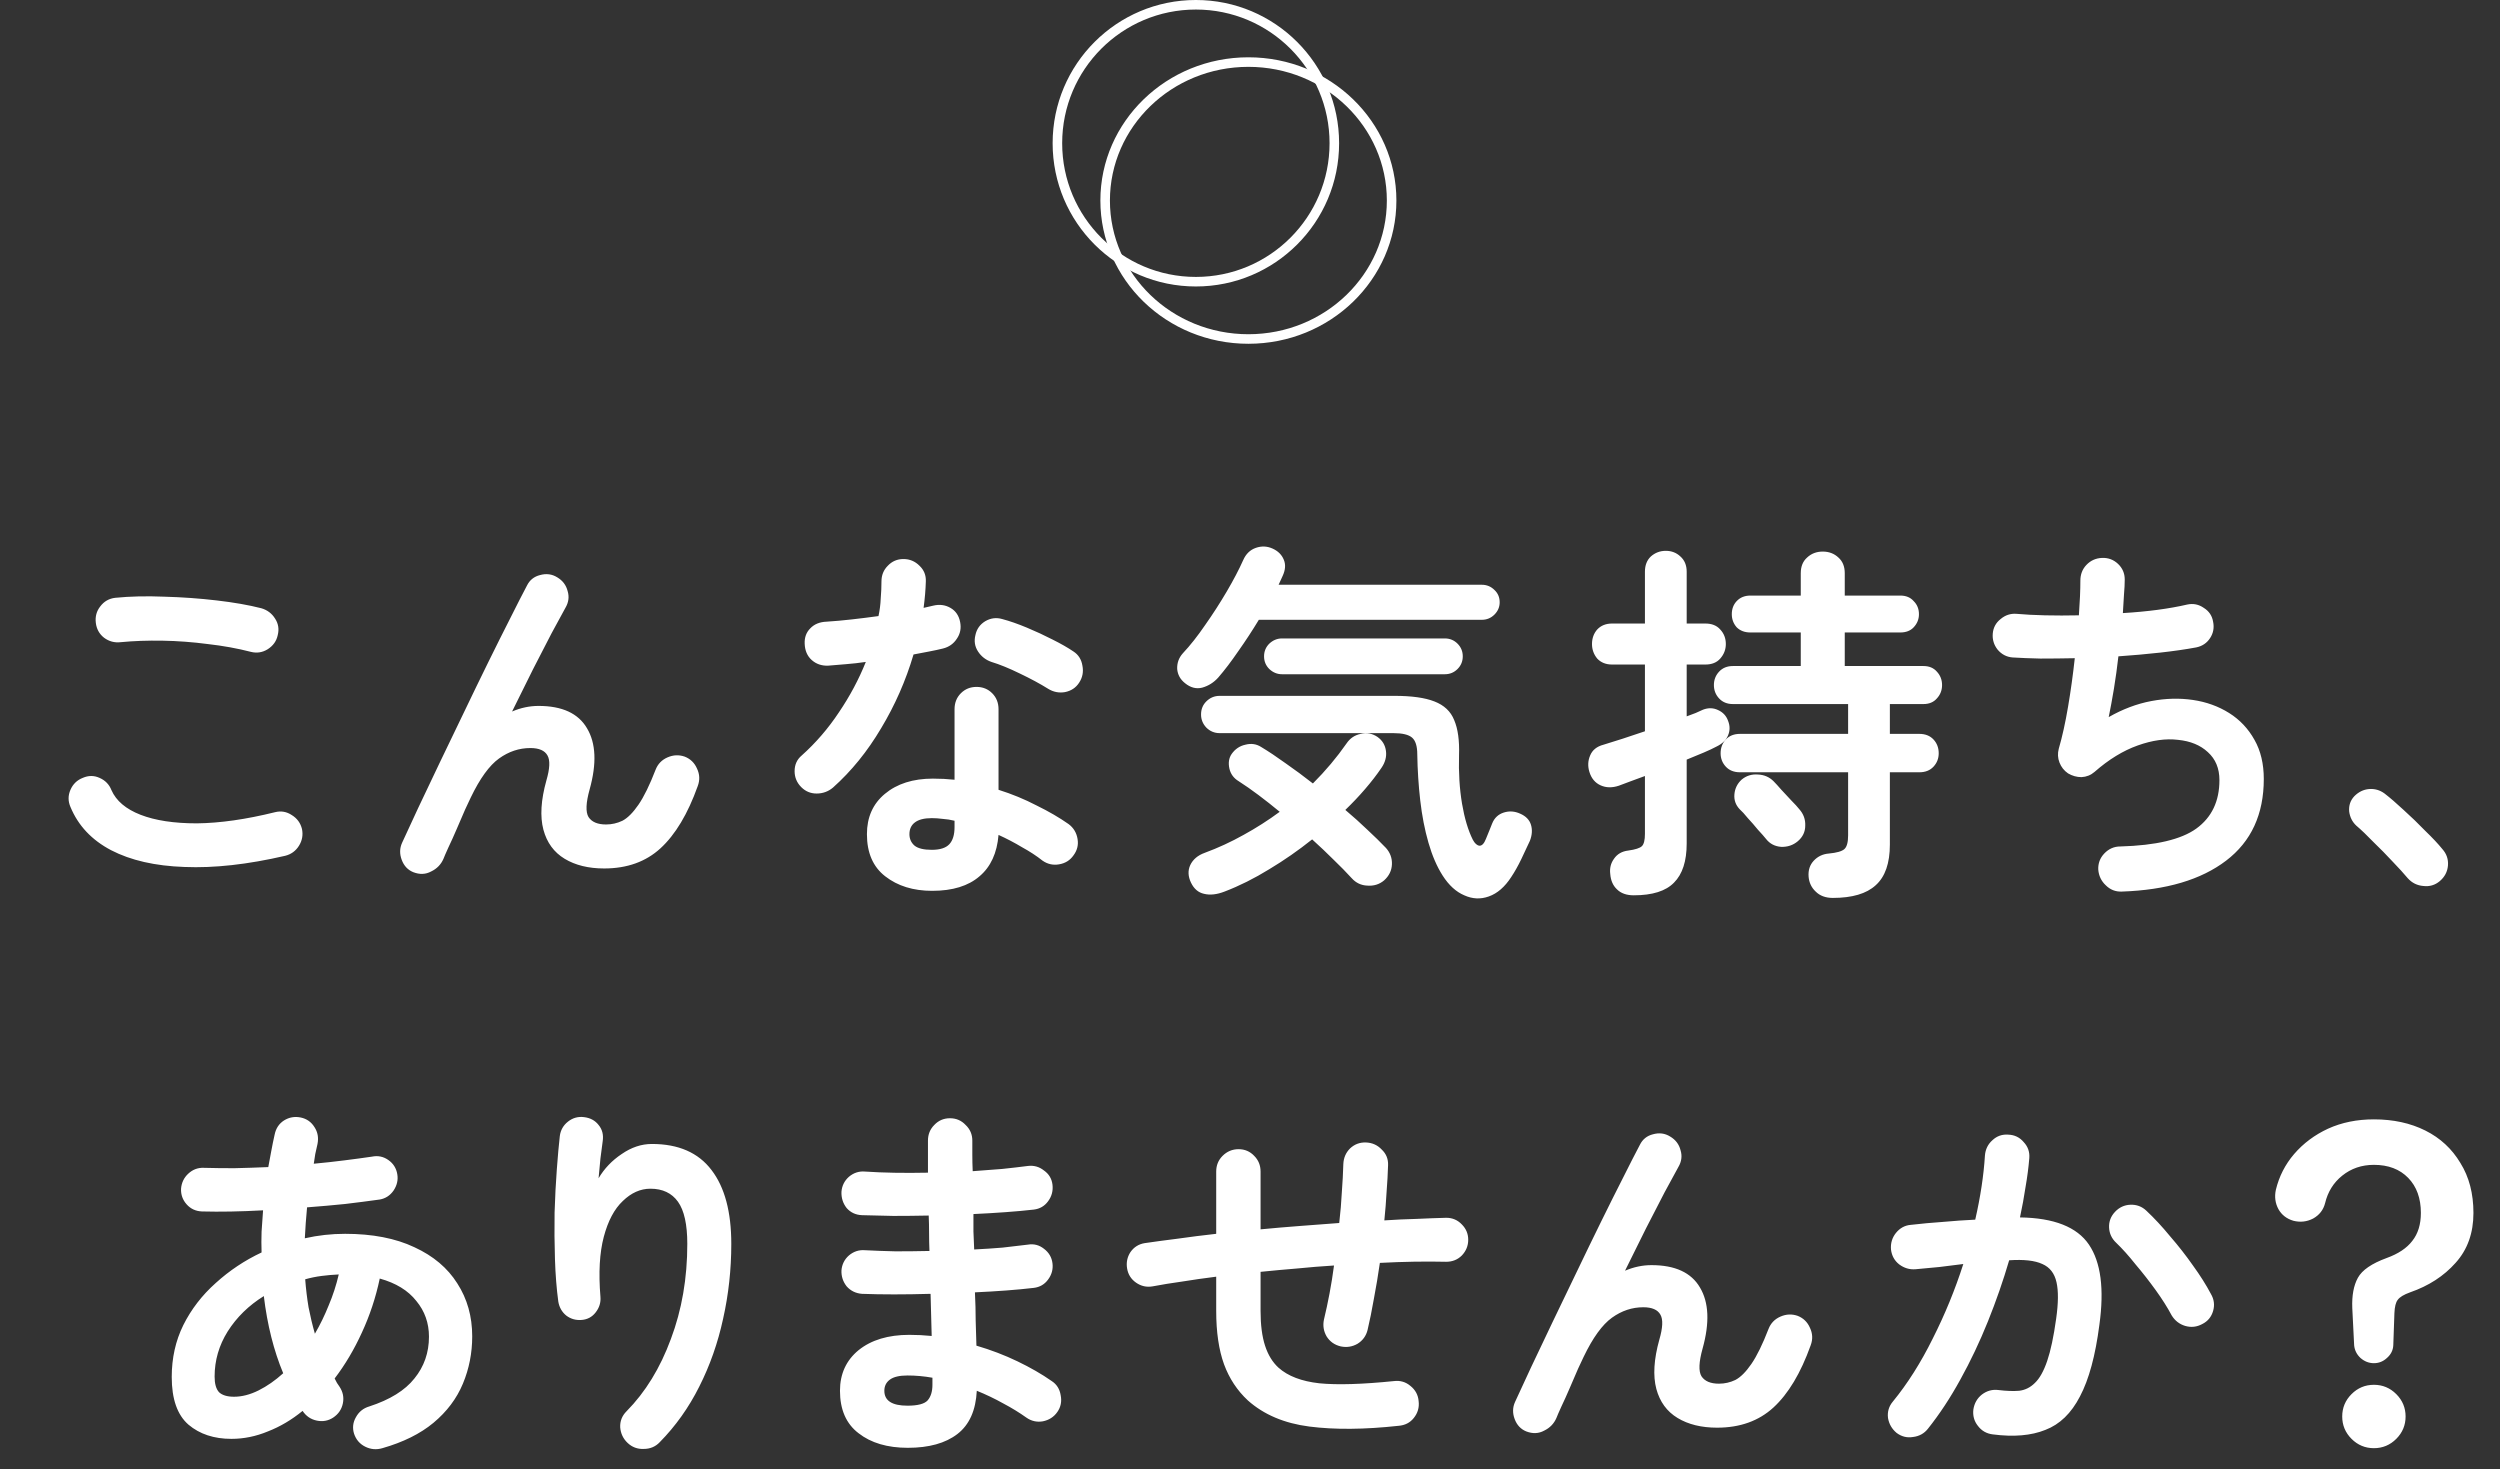 <svg width="228" height="134" viewBox="0 0 228 134" fill="none" xmlns="http://www.w3.org/2000/svg">
<rect x="0" y="0" width="228" height="134" fill="#333333" stroke="none"/>
<path d="M26.01 78.048C22.587 78.841 19.527 79.181 16.83 79.068C14.155 78.977 11.923 78.467 10.132 77.538C8.364 76.609 7.129 75.294 6.426 73.594C6.199 73.073 6.199 72.551 6.426 72.03C6.653 71.509 7.027 71.146 7.548 70.942C8.069 70.715 8.579 70.715 9.078 70.942C9.599 71.169 9.962 71.543 10.166 72.064C10.597 73.039 11.481 73.787 12.818 74.308C14.155 74.829 15.867 75.09 17.952 75.09C20.06 75.067 22.44 74.727 25.092 74.07C25.636 73.934 26.146 74.025 26.622 74.342C27.098 74.637 27.404 75.056 27.54 75.6C27.653 76.144 27.563 76.654 27.268 77.13C26.973 77.606 26.554 77.912 26.01 78.048ZM22.882 59.45C21.658 59.133 20.343 58.895 18.938 58.736C17.555 58.555 16.184 58.453 14.824 58.43C13.464 58.407 12.195 58.453 11.016 58.566C10.449 58.634 9.939 58.498 9.486 58.158C9.055 57.818 8.806 57.365 8.738 56.798C8.67 56.231 8.806 55.733 9.146 55.302C9.486 54.849 9.939 54.588 10.506 54.52C11.866 54.384 13.362 54.35 14.994 54.418C16.626 54.463 18.213 54.577 19.754 54.758C21.318 54.939 22.678 55.177 23.834 55.472C24.378 55.631 24.797 55.948 25.092 56.424C25.387 56.877 25.466 57.376 25.33 57.92C25.217 58.464 24.911 58.895 24.412 59.212C23.936 59.507 23.426 59.586 22.882 59.45ZM37.692 79.544C37.193 79.34 36.842 78.966 36.638 78.422C36.434 77.878 36.445 77.357 36.672 76.858C37.057 76.019 37.545 74.965 38.134 73.696C38.746 72.427 39.403 71.044 40.106 69.548C40.831 68.052 41.568 66.522 42.316 64.958C43.064 63.394 43.801 61.875 44.526 60.402C45.251 58.929 45.92 57.591 46.532 56.39C47.144 55.166 47.654 54.169 48.062 53.398C48.311 52.899 48.708 52.582 49.252 52.446C49.819 52.287 50.34 52.355 50.816 52.65C51.315 52.945 51.632 53.364 51.768 53.908C51.927 54.429 51.859 54.939 51.564 55.438C51.247 56.005 50.827 56.775 50.306 57.75C49.807 58.725 49.241 59.824 48.606 61.048C47.994 62.272 47.359 63.553 46.702 64.89C47.495 64.55 48.3 64.38 49.116 64.38C51.269 64.38 52.743 65.06 53.536 66.42C54.352 67.78 54.431 69.639 53.774 71.996C53.434 73.22 53.4 74.059 53.672 74.512C53.967 74.965 54.499 75.192 55.27 75.192C55.791 75.192 56.29 75.079 56.766 74.852C57.242 74.603 57.729 74.115 58.228 73.39C58.727 72.665 59.248 71.599 59.792 70.194C59.996 69.673 60.359 69.299 60.88 69.072C61.401 68.845 61.923 68.823 62.444 69.004C62.965 69.208 63.339 69.571 63.566 70.092C63.815 70.613 63.838 71.146 63.634 71.69C62.727 74.229 61.594 76.121 60.234 77.368C58.897 78.592 57.185 79.204 55.1 79.204C53.672 79.204 52.471 78.909 51.496 78.32C50.521 77.731 49.875 76.847 49.558 75.668C49.241 74.467 49.331 72.971 49.83 71.18C50.147 70.092 50.181 69.333 49.932 68.902C49.683 68.449 49.161 68.222 48.368 68.222C47.348 68.222 46.396 68.539 45.512 69.174C44.628 69.809 43.767 70.999 42.928 72.744C42.837 72.925 42.667 73.288 42.418 73.832C42.191 74.353 41.942 74.931 41.67 75.566C41.398 76.201 41.137 76.779 40.888 77.3C40.661 77.799 40.514 78.139 40.446 78.32C40.219 78.841 39.845 79.227 39.324 79.476C38.825 79.748 38.281 79.771 37.692 79.544ZM85.014 81.244C83.291 81.244 81.863 80.802 80.73 79.918C79.619 79.057 79.064 77.776 79.064 76.076C79.064 74.535 79.608 73.311 80.696 72.404C81.807 71.475 83.269 71.01 85.082 71.01C85.762 71.01 86.419 71.044 87.054 71.112V64.686C87.054 64.097 87.247 63.609 87.632 63.224C88.017 62.839 88.493 62.646 89.06 62.646C89.627 62.646 90.103 62.839 90.488 63.224C90.873 63.609 91.066 64.097 91.066 64.686V72.03C92.29 72.415 93.446 72.891 94.534 73.458C95.645 74.002 96.619 74.569 97.458 75.158C97.911 75.498 98.183 75.951 98.274 76.518C98.365 77.062 98.24 77.561 97.9 78.014C97.583 78.467 97.141 78.739 96.574 78.83C96.03 78.921 95.531 78.807 95.078 78.49C94.534 78.059 93.911 77.651 93.208 77.266C92.528 76.858 91.814 76.484 91.066 76.144C90.93 77.799 90.352 79.057 89.332 79.918C88.312 80.802 86.873 81.244 85.014 81.244ZM75.97 71.826C75.539 72.189 75.041 72.37 74.474 72.37C73.93 72.37 73.465 72.177 73.08 71.792C72.672 71.384 72.468 70.897 72.468 70.33C72.468 69.741 72.683 69.265 73.114 68.902C74.406 67.746 75.539 66.431 76.514 64.958C77.511 63.485 78.327 61.955 78.962 60.368C78.35 60.459 77.749 60.527 77.16 60.572C76.593 60.617 76.049 60.663 75.528 60.708C74.939 60.731 74.44 60.561 74.032 60.198C73.624 59.835 73.409 59.337 73.386 58.702C73.363 58.135 73.533 57.671 73.896 57.308C74.259 56.923 74.757 56.719 75.392 56.696C76.117 56.651 76.877 56.583 77.67 56.492C78.486 56.401 79.302 56.299 80.118 56.186C80.231 55.665 80.299 55.132 80.322 54.588C80.367 54.044 80.39 53.523 80.39 53.024C80.39 52.457 80.583 51.981 80.968 51.596C81.353 51.188 81.829 50.984 82.396 50.984C82.963 50.984 83.45 51.188 83.858 51.596C84.266 51.981 84.459 52.457 84.436 53.024C84.413 53.795 84.345 54.599 84.232 55.438C84.391 55.393 84.538 55.359 84.674 55.336C84.833 55.291 84.98 55.257 85.116 55.234C85.683 55.098 86.204 55.166 86.68 55.438C87.156 55.71 87.451 56.141 87.564 56.73C87.677 57.297 87.575 57.807 87.258 58.26C86.963 58.713 86.544 59.008 86 59.144C85.637 59.235 85.218 59.325 84.742 59.416C84.289 59.507 83.813 59.597 83.314 59.688C82.611 62.068 81.625 64.312 80.356 66.42C79.109 68.528 77.647 70.33 75.97 71.826ZM95.588 62.816C94.863 62.363 94.001 61.898 93.004 61.422C92.029 60.946 91.168 60.595 90.42 60.368C89.899 60.187 89.491 59.869 89.196 59.416C88.901 58.963 88.822 58.464 88.958 57.92C89.071 57.376 89.366 56.957 89.842 56.662C90.341 56.367 90.862 56.299 91.406 56.458C92.086 56.639 92.834 56.9 93.65 57.24C94.466 57.58 95.248 57.943 95.996 58.328C96.767 58.713 97.401 59.076 97.9 59.416C98.353 59.711 98.625 60.141 98.716 60.708C98.829 61.275 98.727 61.796 98.41 62.272C98.115 62.725 97.685 63.009 97.118 63.122C96.574 63.213 96.064 63.111 95.588 62.816ZM84.98 77.504C85.728 77.504 86.261 77.334 86.578 76.994C86.895 76.654 87.054 76.133 87.054 75.43V74.852C86.691 74.761 86.329 74.705 85.966 74.682C85.626 74.637 85.297 74.614 84.98 74.614C84.277 74.614 83.756 74.75 83.416 75.022C83.099 75.271 82.94 75.623 82.94 76.076C82.94 76.507 83.099 76.858 83.416 77.13C83.733 77.379 84.255 77.504 84.98 77.504ZM137.824 79.986C137.235 80.893 136.555 81.482 135.784 81.754C135.036 82.026 134.288 81.992 133.54 81.652C132.792 81.335 132.135 80.734 131.568 79.85C131.047 79.034 130.616 78.037 130.276 76.858C129.936 75.679 129.687 74.399 129.528 73.016C129.369 71.633 129.279 70.228 129.256 68.8C129.256 68.052 129.097 67.542 128.78 67.27C128.463 66.998 127.896 66.862 127.08 66.862H111.236C110.76 66.862 110.352 66.692 110.012 66.352C109.695 66.012 109.536 65.615 109.536 65.162C109.536 64.686 109.695 64.289 110.012 63.972C110.352 63.632 110.76 63.462 111.236 63.462H127.182C128.746 63.462 129.959 63.632 130.82 63.972C131.704 64.312 132.305 64.879 132.622 65.672C132.962 66.465 133.109 67.531 133.064 68.868C133.019 70.455 133.109 71.928 133.336 73.288C133.563 74.625 133.891 75.725 134.322 76.586C134.503 76.926 134.707 77.107 134.934 77.13C135.161 77.13 135.353 76.926 135.512 76.518C135.625 76.246 135.727 75.997 135.818 75.77C135.909 75.543 135.999 75.317 136.09 75.09C136.294 74.591 136.645 74.263 137.144 74.104C137.643 73.945 138.141 73.979 138.64 74.206C139.161 74.433 139.49 74.773 139.626 75.226C139.762 75.679 139.728 76.167 139.524 76.688C139.297 77.187 139.037 77.742 138.742 78.354C138.447 78.966 138.141 79.51 137.824 79.986ZM111.678 81.312C110.975 81.584 110.352 81.652 109.808 81.516C109.287 81.403 108.89 81.063 108.618 80.496C108.346 79.929 108.323 79.397 108.55 78.898C108.799 78.377 109.241 78.003 109.876 77.776C111.1 77.323 112.279 76.779 113.412 76.144C114.568 75.509 115.667 74.807 116.71 74.036C116.053 73.492 115.407 72.982 114.772 72.506C114.137 72.03 113.537 71.611 112.97 71.248C112.517 70.976 112.233 70.591 112.12 70.092C112.007 69.571 112.075 69.129 112.324 68.766C112.641 68.313 113.061 68.029 113.582 67.916C114.103 67.78 114.579 67.848 115.01 68.12C115.69 68.528 116.438 69.027 117.254 69.616C118.07 70.183 118.897 70.795 119.736 71.452C120.892 70.296 121.912 69.083 122.796 67.814C123.113 67.338 123.544 67.043 124.088 66.93C124.632 66.794 125.142 66.885 125.618 67.202C126.071 67.519 126.332 67.95 126.4 68.494C126.468 69.015 126.332 69.525 125.992 70.024C125.561 70.659 125.063 71.305 124.496 71.962C123.952 72.597 123.351 73.231 122.694 73.866C123.419 74.478 124.088 75.079 124.7 75.668C125.335 76.257 125.901 76.813 126.4 77.334C126.785 77.765 126.967 78.263 126.944 78.83C126.921 79.397 126.683 79.884 126.23 80.292C125.799 80.655 125.289 80.813 124.7 80.768C124.133 80.745 123.657 80.519 123.272 80.088C122.796 79.567 122.252 79.011 121.64 78.422C121.028 77.81 120.371 77.187 119.668 76.552C118.421 77.549 117.118 78.456 115.758 79.272C114.398 80.111 113.038 80.791 111.678 81.312ZM108.074 62.306C107.643 61.966 107.405 61.535 107.36 61.014C107.337 60.47 107.507 59.994 107.87 59.586C108.55 58.861 109.23 57.999 109.91 57.002C110.613 56.005 111.27 54.985 111.882 53.942C112.494 52.899 112.993 51.947 113.378 51.086C113.627 50.519 114.013 50.145 114.534 49.964C115.055 49.783 115.565 49.805 116.064 50.032C116.563 50.259 116.903 50.599 117.084 51.052C117.265 51.483 117.231 51.97 116.982 52.514C116.937 52.627 116.88 52.752 116.812 52.888C116.744 53.024 116.676 53.171 116.608 53.33H135.138C135.591 53.33 135.977 53.489 136.294 53.806C136.611 54.101 136.77 54.475 136.77 54.928C136.77 55.359 136.611 55.733 136.294 56.05C135.977 56.367 135.591 56.526 135.138 56.526H114.806C114.217 57.501 113.593 58.453 112.936 59.382C112.301 60.311 111.689 61.116 111.1 61.796C110.692 62.249 110.205 62.555 109.638 62.714C109.094 62.85 108.573 62.714 108.074 62.306ZM116.914 61.49C116.483 61.49 116.098 61.331 115.758 61.014C115.441 60.697 115.282 60.311 115.282 59.858C115.282 59.405 115.441 59.019 115.758 58.702C116.098 58.385 116.483 58.226 116.914 58.226H131.772C132.225 58.226 132.611 58.385 132.928 58.702C133.245 59.019 133.404 59.405 133.404 59.858C133.404 60.311 133.245 60.697 132.928 61.014C132.611 61.331 132.225 61.49 131.772 61.49H116.914ZM167.154 81.89C166.497 81.89 165.975 81.697 165.59 81.312C165.205 80.949 164.989 80.496 164.944 79.952C164.899 79.363 165.057 78.875 165.42 78.49C165.783 78.105 166.236 77.889 166.78 77.844C167.505 77.776 167.981 77.64 168.208 77.436C168.435 77.232 168.548 76.813 168.548 76.178V70.432H158.688C158.144 70.432 157.713 70.262 157.396 69.922C157.079 69.582 156.92 69.174 156.92 68.698C156.92 68.199 157.079 67.78 157.396 67.44C157.713 67.1 158.144 66.93 158.688 66.93H168.548V64.21H158.042C157.521 64.21 157.101 64.04 156.784 63.7C156.467 63.36 156.308 62.952 156.308 62.476C156.308 62 156.467 61.592 156.784 61.252C157.101 60.912 157.521 60.742 158.042 60.742H164.23V57.682H159.64C159.119 57.682 158.699 57.523 158.382 57.206C158.087 56.866 157.94 56.469 157.94 56.016C157.94 55.54 158.087 55.143 158.382 54.826C158.699 54.486 159.119 54.316 159.64 54.316H164.23V52.276C164.23 51.664 164.423 51.188 164.808 50.848C165.193 50.485 165.669 50.304 166.236 50.304C166.803 50.304 167.279 50.485 167.664 50.848C168.049 51.188 168.242 51.664 168.242 52.276V54.316H173.308C173.829 54.316 174.237 54.486 174.532 54.826C174.849 55.143 175.008 55.54 175.008 56.016C175.008 56.469 174.849 56.866 174.532 57.206C174.237 57.523 173.829 57.682 173.308 57.682H168.242V60.742H175.416C175.937 60.742 176.345 60.912 176.64 61.252C176.957 61.592 177.116 62 177.116 62.476C177.116 62.952 176.957 63.36 176.64 63.7C176.345 64.04 175.937 64.21 175.416 64.21H172.356V66.93H175.042C175.586 66.93 176.017 67.1 176.334 67.44C176.651 67.78 176.81 68.199 176.81 68.698C176.81 69.174 176.651 69.582 176.334 69.922C176.017 70.262 175.586 70.432 175.042 70.432H172.356V77.028C172.356 78.728 171.925 79.963 171.064 80.734C170.225 81.505 168.922 81.89 167.154 81.89ZM148.998 81.652C148.341 81.652 147.831 81.471 147.468 81.108C147.105 80.768 146.901 80.303 146.856 79.714C146.788 79.193 146.901 78.728 147.196 78.32C147.491 77.889 147.921 77.64 148.488 77.572C149.145 77.481 149.565 77.345 149.746 77.164C149.927 76.983 150.018 76.609 150.018 76.042V70.772C149.565 70.931 149.134 71.089 148.726 71.248C148.318 71.407 147.955 71.543 147.638 71.656C147.026 71.86 146.471 71.849 145.972 71.622C145.473 71.395 145.133 70.987 144.952 70.398C144.793 69.877 144.816 69.378 145.02 68.902C145.224 68.403 145.632 68.075 146.244 67.916C146.765 67.757 147.343 67.576 147.978 67.372C148.635 67.145 149.315 66.919 150.018 66.692V60.606H147.026C146.459 60.606 146.006 60.425 145.666 60.062C145.349 59.677 145.19 59.235 145.19 58.736C145.19 58.215 145.349 57.773 145.666 57.41C146.006 57.047 146.459 56.866 147.026 56.866H150.018V52.14C150.018 51.551 150.199 51.086 150.562 50.746C150.947 50.406 151.401 50.236 151.922 50.236C152.443 50.236 152.885 50.406 153.248 50.746C153.633 51.086 153.826 51.551 153.826 52.14V56.866H155.526C156.115 56.866 156.569 57.047 156.886 57.41C157.226 57.773 157.396 58.215 157.396 58.736C157.396 59.235 157.226 59.677 156.886 60.062C156.569 60.425 156.115 60.606 155.526 60.606H153.826V65.332C154.121 65.219 154.393 65.117 154.642 65.026C154.891 64.913 155.118 64.811 155.322 64.72C155.798 64.539 156.251 64.55 156.682 64.754C157.135 64.958 157.441 65.287 157.6 65.74C157.781 66.193 157.781 66.635 157.6 67.066C157.419 67.497 157.067 67.837 156.546 68.086C156.251 68.245 155.866 68.426 155.39 68.63C154.914 68.834 154.393 69.049 153.826 69.276V76.926C153.826 78.535 153.441 79.725 152.67 80.496C151.922 81.267 150.698 81.652 148.998 81.652ZM163.958 76.722C163.527 77.085 163.017 77.255 162.428 77.232C161.861 77.187 161.408 76.949 161.068 76.518C160.887 76.291 160.637 76.008 160.32 75.668C160.025 75.305 159.719 74.954 159.402 74.614C159.107 74.251 158.858 73.979 158.654 73.798C158.291 73.413 158.133 72.959 158.178 72.438C158.223 71.917 158.439 71.475 158.824 71.112C159.255 70.749 159.753 70.591 160.32 70.636C160.887 70.659 161.363 70.863 161.748 71.248C161.929 71.429 162.167 71.69 162.462 72.03C162.757 72.347 163.063 72.676 163.38 73.016C163.697 73.333 163.935 73.594 164.094 73.798C164.479 74.229 164.661 74.727 164.638 75.294C164.638 75.861 164.411 76.337 163.958 76.722ZM193.504 81.312C192.937 81.335 192.45 81.142 192.042 80.734C191.634 80.349 191.407 79.873 191.362 79.306C191.339 78.739 191.521 78.252 191.906 77.844C192.314 77.413 192.801 77.198 193.368 77.198C196.609 77.107 198.921 76.563 200.304 75.566C201.709 74.546 202.412 73.073 202.412 71.146C202.412 70.081 202.061 69.231 201.358 68.596C200.678 67.961 199.771 67.587 198.638 67.474C197.527 67.338 196.303 67.508 194.966 67.984C193.629 68.46 192.314 69.265 191.022 70.398C190.682 70.693 190.285 70.851 189.832 70.874C189.401 70.874 188.993 70.761 188.608 70.534C188.245 70.285 187.985 69.956 187.826 69.548C187.667 69.14 187.645 68.721 187.758 68.29C188.075 67.202 188.359 65.921 188.608 64.448C188.857 62.975 189.061 61.501 189.22 60.028C188.109 60.051 187.067 60.062 186.092 60.062C185.117 60.039 184.267 60.005 183.542 59.96C182.998 59.915 182.545 59.677 182.182 59.246C181.842 58.815 181.695 58.328 181.74 57.784C181.785 57.24 182.023 56.798 182.454 56.458C182.885 56.095 183.372 55.937 183.916 55.982C184.664 56.05 185.525 56.095 186.5 56.118C187.497 56.141 188.529 56.141 189.594 56.118C189.639 55.483 189.673 54.905 189.696 54.384C189.719 53.84 189.73 53.364 189.73 52.956C189.73 52.389 189.911 51.913 190.274 51.528C190.659 51.12 191.135 50.905 191.702 50.882C192.269 50.859 192.756 51.041 193.164 51.426C193.572 51.811 193.776 52.287 193.776 52.854C193.776 53.239 193.753 53.693 193.708 54.214C193.685 54.735 193.651 55.302 193.606 55.914C195.873 55.778 197.833 55.517 199.488 55.132C200.032 55.019 200.531 55.121 200.984 55.438C201.46 55.733 201.743 56.152 201.834 56.696C201.947 57.24 201.857 57.739 201.562 58.192C201.267 58.645 200.848 58.929 200.304 59.042C199.329 59.223 198.23 59.382 197.006 59.518C195.782 59.654 194.513 59.767 193.198 59.858C193.085 60.855 192.949 61.841 192.79 62.816C192.631 63.768 192.473 64.629 192.314 65.4C193.583 64.675 194.875 64.187 196.19 63.938C197.505 63.689 198.774 63.655 199.998 63.836C201.222 64.017 202.321 64.414 203.296 65.026C204.271 65.638 205.041 66.454 205.608 67.474C206.175 68.471 206.458 69.661 206.458 71.044C206.458 74.263 205.313 76.745 203.024 78.49C200.735 80.235 197.561 81.176 193.504 81.312ZM222.506 80.36C222.075 80.723 221.577 80.87 221.01 80.802C220.443 80.757 219.967 80.519 219.582 80.088C219.242 79.68 218.789 79.181 218.222 78.592C217.655 77.98 217.066 77.379 216.454 76.79C215.865 76.178 215.343 75.679 214.89 75.294C214.527 74.954 214.312 74.523 214.244 74.002C214.199 73.458 214.357 72.993 214.72 72.608C215.105 72.223 215.547 72.007 216.046 71.962C216.567 71.917 217.043 72.053 217.474 72.37C217.973 72.755 218.551 73.254 219.208 73.866C219.888 74.478 220.545 75.113 221.18 75.77C221.837 76.405 222.359 76.96 222.744 77.436C223.129 77.867 223.299 78.365 223.254 78.932C223.209 79.499 222.959 79.975 222.506 80.36ZM34.872 132.074C34.328 132.233 33.807 132.187 33.308 131.938C32.809 131.689 32.469 131.292 32.288 130.748C32.129 130.227 32.186 129.728 32.458 129.252C32.73 128.753 33.138 128.425 33.682 128.266C35.563 127.654 36.935 126.804 37.796 125.716C38.68 124.628 39.122 123.359 39.122 121.908C39.122 120.661 38.737 119.573 37.966 118.644C37.218 117.692 36.107 117.012 34.634 116.604C34.271 118.327 33.727 119.97 33.002 121.534C32.299 123.075 31.472 124.469 30.52 125.716C30.656 126.011 30.803 126.26 30.962 126.464C31.279 126.94 31.381 127.45 31.268 127.994C31.155 128.538 30.86 128.969 30.384 129.286C29.931 129.581 29.432 129.671 28.888 129.558C28.344 129.445 27.913 129.15 27.596 128.674C26.599 129.49 25.545 130.113 24.434 130.544C23.346 130.997 22.235 131.224 21.102 131.224C19.515 131.224 18.212 130.793 17.192 129.932C16.172 129.048 15.662 127.597 15.662 125.58C15.662 123.857 16.013 122.282 16.716 120.854C17.441 119.403 18.427 118.123 19.674 117.012C20.921 115.879 22.315 114.949 23.856 114.224C23.833 113.589 23.833 112.955 23.856 112.32C23.901 111.685 23.947 111.039 23.992 110.382C21.929 110.495 20.071 110.529 18.416 110.484C17.849 110.461 17.385 110.246 17.022 109.838C16.659 109.43 16.489 108.954 16.512 108.41C16.557 107.866 16.773 107.413 17.158 107.05C17.566 106.665 18.042 106.483 18.586 106.506C19.447 106.529 20.377 106.54 21.374 106.54C22.394 106.517 23.425 106.483 24.468 106.438C24.559 105.939 24.649 105.452 24.74 104.976C24.831 104.477 24.933 103.979 25.046 103.48C25.159 102.913 25.443 102.483 25.896 102.188C26.372 101.893 26.882 101.803 27.426 101.916C27.97 102.029 28.389 102.324 28.684 102.8C28.979 103.253 29.069 103.763 28.956 104.33C28.888 104.625 28.82 104.931 28.752 105.248C28.707 105.543 28.661 105.837 28.616 106.132C29.591 106.041 30.52 105.939 31.404 105.826C32.311 105.713 33.149 105.599 33.92 105.486C34.464 105.373 34.963 105.475 35.416 105.792C35.869 106.109 36.141 106.54 36.232 107.084C36.323 107.605 36.209 108.104 35.892 108.58C35.575 109.033 35.155 109.305 34.634 109.396C33.659 109.532 32.605 109.668 31.472 109.804C30.361 109.917 29.205 110.019 28.004 110.11C27.913 111.062 27.845 112.003 27.8 112.932C29.001 112.66 30.225 112.524 31.472 112.524C33.965 112.524 36.073 112.932 37.796 113.748C39.519 114.541 40.822 115.641 41.706 117.046C42.613 118.451 43.066 120.061 43.066 121.874C43.066 123.393 42.783 124.832 42.216 126.192C41.649 127.552 40.754 128.742 39.53 129.762C38.329 130.759 36.776 131.53 34.872 132.074ZM21.34 127.382C22.065 127.382 22.813 127.189 23.584 126.804C24.355 126.419 25.103 125.897 25.828 125.24C24.967 123.177 24.377 120.831 24.06 118.202C22.677 119.063 21.578 120.14 20.762 121.432C19.969 122.701 19.572 124.073 19.572 125.546C19.572 126.203 19.708 126.679 19.98 126.974C20.275 127.246 20.728 127.382 21.34 127.382ZM28.718 121.636C29.194 120.82 29.613 119.959 29.976 119.052C30.361 118.145 30.667 117.205 30.894 116.23C30.373 116.253 29.851 116.298 29.33 116.366C28.809 116.434 28.31 116.536 27.834 116.672C27.902 117.556 28.004 118.406 28.14 119.222C28.299 120.038 28.491 120.843 28.718 121.636ZM57.242 131.598C56.834 131.213 56.607 130.737 56.562 130.17C56.539 129.603 56.732 129.116 57.14 128.708C58.863 126.963 60.211 124.764 61.186 122.112C62.183 119.46 62.682 116.57 62.682 113.442C62.682 111.674 62.399 110.393 61.832 109.6C61.265 108.807 60.427 108.41 59.316 108.41C58.409 108.41 57.571 108.784 56.8 109.532C56.029 110.257 55.451 111.345 55.066 112.796C54.681 114.247 54.579 116.071 54.76 118.27C54.805 118.791 54.658 119.267 54.318 119.698C54.001 120.106 53.581 120.333 53.06 120.378C52.516 120.423 52.04 120.287 51.632 119.97C51.247 119.653 51.009 119.233 50.918 118.712C50.759 117.533 50.657 116.241 50.612 114.836C50.567 113.408 50.555 111.991 50.578 110.586C50.623 109.158 50.691 107.843 50.782 106.642C50.873 105.418 50.963 104.409 51.054 103.616C51.122 103.072 51.371 102.63 51.802 102.29C52.233 101.95 52.72 101.814 53.264 101.882C53.831 101.95 54.273 102.188 54.59 102.596C54.93 103.004 55.055 103.503 54.964 104.092C54.919 104.5 54.851 105.021 54.76 105.656C54.692 106.291 54.635 106.891 54.59 107.458C55.111 106.574 55.814 105.837 56.698 105.248C57.582 104.636 58.5 104.33 59.452 104.33C61.877 104.33 63.691 105.123 64.892 106.71C66.093 108.274 66.694 110.518 66.694 113.442C66.694 115.777 66.445 118.055 65.946 120.276C65.47 122.475 64.745 124.537 63.77 126.464C62.818 128.368 61.617 130.057 60.166 131.53C59.781 131.938 59.293 132.142 58.704 132.142C58.137 132.165 57.65 131.983 57.242 131.598ZM82.794 132.04C80.935 132.04 79.439 131.598 78.306 130.714C77.173 129.853 76.606 128.561 76.606 126.838C76.606 125.297 77.173 124.061 78.306 123.132C79.462 122.203 81.003 121.738 82.93 121.738C83.61 121.738 84.29 121.772 84.97 121.84L84.868 117.998C82.511 118.066 80.425 118.066 78.612 117.998C78.045 117.953 77.581 117.726 77.218 117.318C76.878 116.887 76.719 116.4 76.742 115.856C76.787 115.312 77.014 114.859 77.422 114.496C77.853 114.133 78.34 113.975 78.884 114.02C79.745 114.065 80.675 114.099 81.672 114.122C82.692 114.122 83.723 114.111 84.766 114.088C84.743 113.544 84.732 113 84.732 112.456C84.732 111.912 84.721 111.379 84.698 110.858C83.587 110.881 82.511 110.892 81.468 110.892C80.425 110.869 79.473 110.847 78.612 110.824C78.045 110.801 77.581 110.586 77.218 110.178C76.878 109.747 76.719 109.249 76.742 108.682C76.787 108.138 77.014 107.685 77.422 107.322C77.853 106.959 78.34 106.801 78.884 106.846C80.561 106.959 82.477 106.993 84.63 106.948V104.024C84.63 103.457 84.823 102.981 85.208 102.596C85.593 102.188 86.069 101.984 86.636 101.984C87.203 101.984 87.679 102.188 88.064 102.596C88.472 102.981 88.676 103.457 88.676 104.024C88.676 104.432 88.676 104.874 88.676 105.35C88.676 105.803 88.687 106.291 88.71 106.812C89.639 106.744 90.535 106.676 91.396 106.608C92.257 106.517 93.039 106.427 93.742 106.336C94.286 106.268 94.773 106.404 95.204 106.744C95.657 107.061 95.918 107.492 95.986 108.036C96.054 108.603 95.918 109.113 95.578 109.566C95.261 109.997 94.83 110.246 94.286 110.314C93.493 110.405 92.62 110.484 91.668 110.552C90.739 110.62 89.775 110.677 88.778 110.722C88.778 111.243 88.778 111.776 88.778 112.32C88.801 112.864 88.823 113.408 88.846 113.952C89.753 113.907 90.614 113.85 91.43 113.782C92.269 113.691 93.039 113.601 93.742 113.51C94.286 113.419 94.773 113.544 95.204 113.884C95.657 114.224 95.918 114.666 95.986 115.21C96.054 115.754 95.918 116.253 95.578 116.706C95.261 117.137 94.83 117.386 94.286 117.454C93.515 117.545 92.677 117.624 91.77 117.692C90.863 117.76 89.911 117.817 88.914 117.862C88.959 118.769 88.982 119.63 88.982 120.446C89.005 121.262 89.027 122.021 89.05 122.724C90.365 123.109 91.611 123.585 92.79 124.152C93.969 124.719 95.011 125.319 95.918 125.954C96.371 126.249 96.643 126.679 96.734 127.246C96.847 127.813 96.745 128.323 96.428 128.776C96.111 129.229 95.669 129.513 95.102 129.626C94.558 129.717 94.059 129.603 93.606 129.286C92.971 128.833 92.269 128.402 91.498 127.994C90.727 127.563 89.923 127.178 89.084 126.838C88.993 128.629 88.404 129.943 87.316 130.782C86.228 131.621 84.721 132.04 82.794 132.04ZM82.76 128.198C83.689 128.198 84.301 128.039 84.596 127.722C84.891 127.382 85.038 126.906 85.038 126.294V125.648C84.267 125.512 83.508 125.444 82.76 125.444C82.035 125.444 81.502 125.569 81.162 125.818C80.822 126.067 80.652 126.407 80.652 126.838C80.652 127.745 81.355 128.198 82.76 128.198ZM127.544 130.034C124.439 130.374 121.73 130.397 119.418 130.102C117.129 129.807 115.259 129.014 113.808 127.722C112.833 126.815 112.108 125.716 111.632 124.424C111.156 123.109 110.918 121.489 110.918 119.562V116.434C109.83 116.57 108.799 116.717 107.824 116.876C106.849 117.012 105.943 117.159 105.104 117.318C104.56 117.409 104.061 117.295 103.608 116.978C103.155 116.661 102.883 116.23 102.792 115.686C102.701 115.142 102.803 114.643 103.098 114.19C103.415 113.737 103.846 113.465 104.39 113.374C105.319 113.238 106.328 113.102 107.416 112.966C108.527 112.807 109.694 112.66 110.918 112.524V106.846C110.918 106.279 111.111 105.803 111.496 105.418C111.904 105.01 112.391 104.806 112.958 104.806C113.525 104.806 114.001 105.01 114.386 105.418C114.771 105.803 114.964 106.279 114.964 106.846V112.116C116.143 112.003 117.333 111.901 118.534 111.81C119.758 111.719 120.959 111.629 122.138 111.538C122.251 110.563 122.331 109.623 122.376 108.716C122.444 107.809 122.489 106.959 122.512 106.166C122.535 105.599 122.739 105.123 123.124 104.738C123.532 104.353 124.019 104.171 124.586 104.194C125.153 104.217 125.629 104.432 126.014 104.84C126.422 105.225 126.615 105.701 126.592 106.268C126.569 107.039 126.524 107.855 126.456 108.716C126.411 109.555 126.343 110.416 126.252 111.3C127.249 111.232 128.224 111.187 129.176 111.164C130.128 111.119 131.035 111.085 131.896 111.062C132.463 111.062 132.939 111.266 133.324 111.674C133.709 112.059 133.902 112.524 133.902 113.068C133.902 113.612 133.709 114.088 133.324 114.496C132.939 114.881 132.463 115.074 131.896 115.074C130.015 115.029 127.997 115.063 125.844 115.176C125.685 116.287 125.504 117.375 125.3 118.44C125.119 119.483 124.926 120.435 124.722 121.296C124.586 121.84 124.28 122.259 123.804 122.554C123.328 122.826 122.818 122.905 122.274 122.792C121.707 122.656 121.277 122.35 120.982 121.874C120.71 121.398 120.631 120.888 120.744 120.344C120.925 119.596 121.095 118.803 121.254 117.964C121.413 117.125 121.549 116.275 121.662 115.414C120.551 115.482 119.429 115.573 118.296 115.686C117.185 115.777 116.075 115.879 114.964 115.992V119.562C114.964 120.831 115.1 121.885 115.372 122.724C115.644 123.563 116.052 124.231 116.596 124.73C117.457 125.501 118.704 125.977 120.336 126.158C121.968 126.317 124.235 126.249 127.136 125.954C127.703 125.886 128.201 126.033 128.632 126.396C129.085 126.759 129.335 127.223 129.38 127.79C129.448 128.357 129.301 128.867 128.938 129.32C128.598 129.751 128.133 129.989 127.544 130.034ZM139.192 130.544C138.693 130.34 138.342 129.966 138.138 129.422C137.934 128.878 137.945 128.357 138.172 127.858C138.557 127.019 139.045 125.965 139.634 124.696C140.246 123.427 140.903 122.044 141.606 120.548C142.331 119.052 143.068 117.522 143.816 115.958C144.564 114.394 145.301 112.875 146.026 111.402C146.751 109.929 147.42 108.591 148.032 107.39C148.644 106.166 149.154 105.169 149.562 104.398C149.811 103.899 150.208 103.582 150.752 103.446C151.319 103.287 151.84 103.355 152.316 103.65C152.815 103.945 153.132 104.364 153.268 104.908C153.427 105.429 153.359 105.939 153.064 106.438C152.747 107.005 152.327 107.775 151.806 108.75C151.307 109.725 150.741 110.824 150.106 112.048C149.494 113.272 148.859 114.553 148.202 115.89C148.995 115.55 149.8 115.38 150.616 115.38C152.769 115.38 154.243 116.06 155.036 117.42C155.852 118.78 155.931 120.639 155.274 122.996C154.934 124.22 154.9 125.059 155.172 125.512C155.467 125.965 155.999 126.192 156.77 126.192C157.291 126.192 157.79 126.079 158.266 125.852C158.742 125.603 159.229 125.115 159.728 124.39C160.227 123.665 160.748 122.599 161.292 121.194C161.496 120.673 161.859 120.299 162.38 120.072C162.901 119.845 163.423 119.823 163.944 120.004C164.465 120.208 164.839 120.571 165.066 121.092C165.315 121.613 165.338 122.146 165.134 122.69C164.227 125.229 163.094 127.121 161.734 128.368C160.397 129.592 158.685 130.204 156.6 130.204C155.172 130.204 153.971 129.909 152.996 129.32C152.021 128.731 151.375 127.847 151.058 126.668C150.741 125.467 150.831 123.971 151.33 122.18C151.647 121.092 151.681 120.333 151.432 119.902C151.183 119.449 150.661 119.222 149.868 119.222C148.848 119.222 147.896 119.539 147.012 120.174C146.128 120.809 145.267 121.999 144.428 123.744C144.337 123.925 144.167 124.288 143.918 124.832C143.691 125.353 143.442 125.931 143.17 126.566C142.898 127.201 142.637 127.779 142.388 128.3C142.161 128.799 142.014 129.139 141.946 129.32C141.719 129.841 141.345 130.227 140.824 130.476C140.325 130.748 139.781 130.771 139.192 130.544ZM181.74 130.816C181.173 130.748 180.72 130.487 180.38 130.034C180.04 129.603 179.904 129.105 179.972 128.538C180.063 127.971 180.323 127.518 180.754 127.178C181.207 126.838 181.706 126.702 182.25 126.77C182.975 126.861 183.61 126.883 184.154 126.838C184.698 126.77 185.174 126.532 185.582 126.124C186.013 125.716 186.387 125.047 186.704 124.118C187.021 123.189 187.293 121.908 187.52 120.276C187.724 118.848 187.735 117.737 187.554 116.944C187.373 116.128 186.942 115.573 186.262 115.278C185.582 114.961 184.573 114.847 183.236 114.938C182.692 116.797 182.046 118.655 181.298 120.514C180.55 122.373 179.711 124.141 178.782 125.818C177.875 127.473 176.889 128.969 175.824 130.306C175.484 130.737 175.031 130.986 174.464 131.054C173.92 131.145 173.421 131.02 172.968 130.68C172.537 130.317 172.277 129.864 172.186 129.32C172.118 128.753 172.265 128.255 172.628 127.824C173.965 126.192 175.178 124.277 176.266 122.078C177.377 119.879 178.306 117.613 179.054 115.278C178.351 115.369 177.626 115.459 176.878 115.55C176.153 115.618 175.427 115.686 174.702 115.754C174.158 115.799 173.659 115.652 173.206 115.312C172.775 114.972 172.526 114.519 172.458 113.952C172.413 113.385 172.56 112.887 172.9 112.456C173.263 112.003 173.716 111.753 174.26 111.708C175.235 111.595 176.221 111.504 177.218 111.436C178.215 111.345 179.19 111.277 180.142 111.232C180.618 109.147 180.913 107.197 181.026 105.384C181.071 104.817 181.298 104.353 181.706 103.99C182.114 103.605 182.601 103.435 183.168 103.48C183.735 103.503 184.199 103.729 184.562 104.16C184.947 104.568 185.117 105.055 185.072 105.622C185.004 106.461 184.891 107.333 184.732 108.24C184.596 109.147 184.426 110.076 184.222 111.028C187.327 111.073 189.424 111.901 190.512 113.51C191.6 115.119 191.917 117.556 191.464 120.82C191.101 123.631 190.512 125.807 189.696 127.348C188.903 128.889 187.849 129.909 186.534 130.408C185.242 130.929 183.644 131.065 181.74 130.816ZM200.848 120.752C200.349 121.024 199.828 121.081 199.284 120.922C198.763 120.763 198.355 120.446 198.06 119.97C197.675 119.245 197.187 118.474 196.598 117.658C196.009 116.842 195.397 116.06 194.762 115.312C194.15 114.541 193.561 113.884 192.994 113.34C192.586 112.955 192.371 112.49 192.348 111.946C192.325 111.402 192.507 110.926 192.892 110.518C193.277 110.11 193.742 109.895 194.286 109.872C194.853 109.849 195.34 110.031 195.748 110.416C196.473 111.096 197.199 111.878 197.924 112.762C198.672 113.623 199.363 114.507 199.998 115.414C200.655 116.321 201.199 117.182 201.63 117.998C201.925 118.497 201.993 119.018 201.834 119.562C201.675 120.106 201.347 120.503 200.848 120.752ZM216.5 124.322C216.047 124.322 215.639 124.163 215.276 123.846C214.936 123.529 214.743 123.143 214.698 122.69L214.528 119.29C214.483 118.157 214.653 117.239 215.038 116.536C215.423 115.833 216.296 115.233 217.656 114.734C218.721 114.349 219.503 113.827 220.002 113.17C220.523 112.513 220.784 111.663 220.784 110.62C220.784 109.283 220.399 108.217 219.628 107.424C218.857 106.631 217.815 106.234 216.5 106.234C215.389 106.234 214.426 106.563 213.61 107.22C212.817 107.855 212.295 108.693 212.046 109.736C211.887 110.348 211.525 110.813 210.958 111.13C210.391 111.425 209.791 111.493 209.156 111.334C208.544 111.153 208.091 110.801 207.796 110.28C207.501 109.736 207.422 109.147 207.558 108.512C207.853 107.288 208.408 106.2 209.224 105.248C210.063 104.273 211.094 103.503 212.318 102.936C213.565 102.369 214.959 102.086 216.5 102.086C218.268 102.086 219.832 102.426 221.192 103.106C222.552 103.786 223.617 104.772 224.388 106.064C225.181 107.333 225.578 108.852 225.578 110.62C225.578 112.456 225.034 113.975 223.946 115.176C222.881 116.377 221.498 117.273 219.798 117.862C219.231 118.066 218.857 118.293 218.676 118.542C218.495 118.769 218.393 119.177 218.37 119.766L218.268 122.69C218.245 123.143 218.053 123.529 217.69 123.846C217.35 124.163 216.953 124.322 216.5 124.322ZM216.5 132.074C215.707 132.074 215.027 131.791 214.46 131.224C213.893 130.657 213.61 129.977 213.61 129.184C213.61 128.391 213.893 127.711 214.46 127.144C215.027 126.577 215.707 126.294 216.5 126.294C217.293 126.294 217.973 126.577 218.54 127.144C219.107 127.711 219.39 128.391 219.39 129.184C219.39 129.977 219.107 130.657 218.54 131.224C217.973 131.791 217.293 132.074 216.5 132.074Z" fill="white"/>
<circle cx="109.063" cy="13.063" r="12.628" stroke="white" stroke-width="0.871"/>
<path d="M113.854 5.661C121.082 5.661 126.916 11.328 126.916 18.289C126.916 25.249 121.081 30.916 113.854 30.917C106.625 30.917 100.79 25.249 100.79 18.289C100.79 11.328 106.625 5.661 113.854 5.661Z" stroke="white" stroke-width="0.871"/>
</svg>
